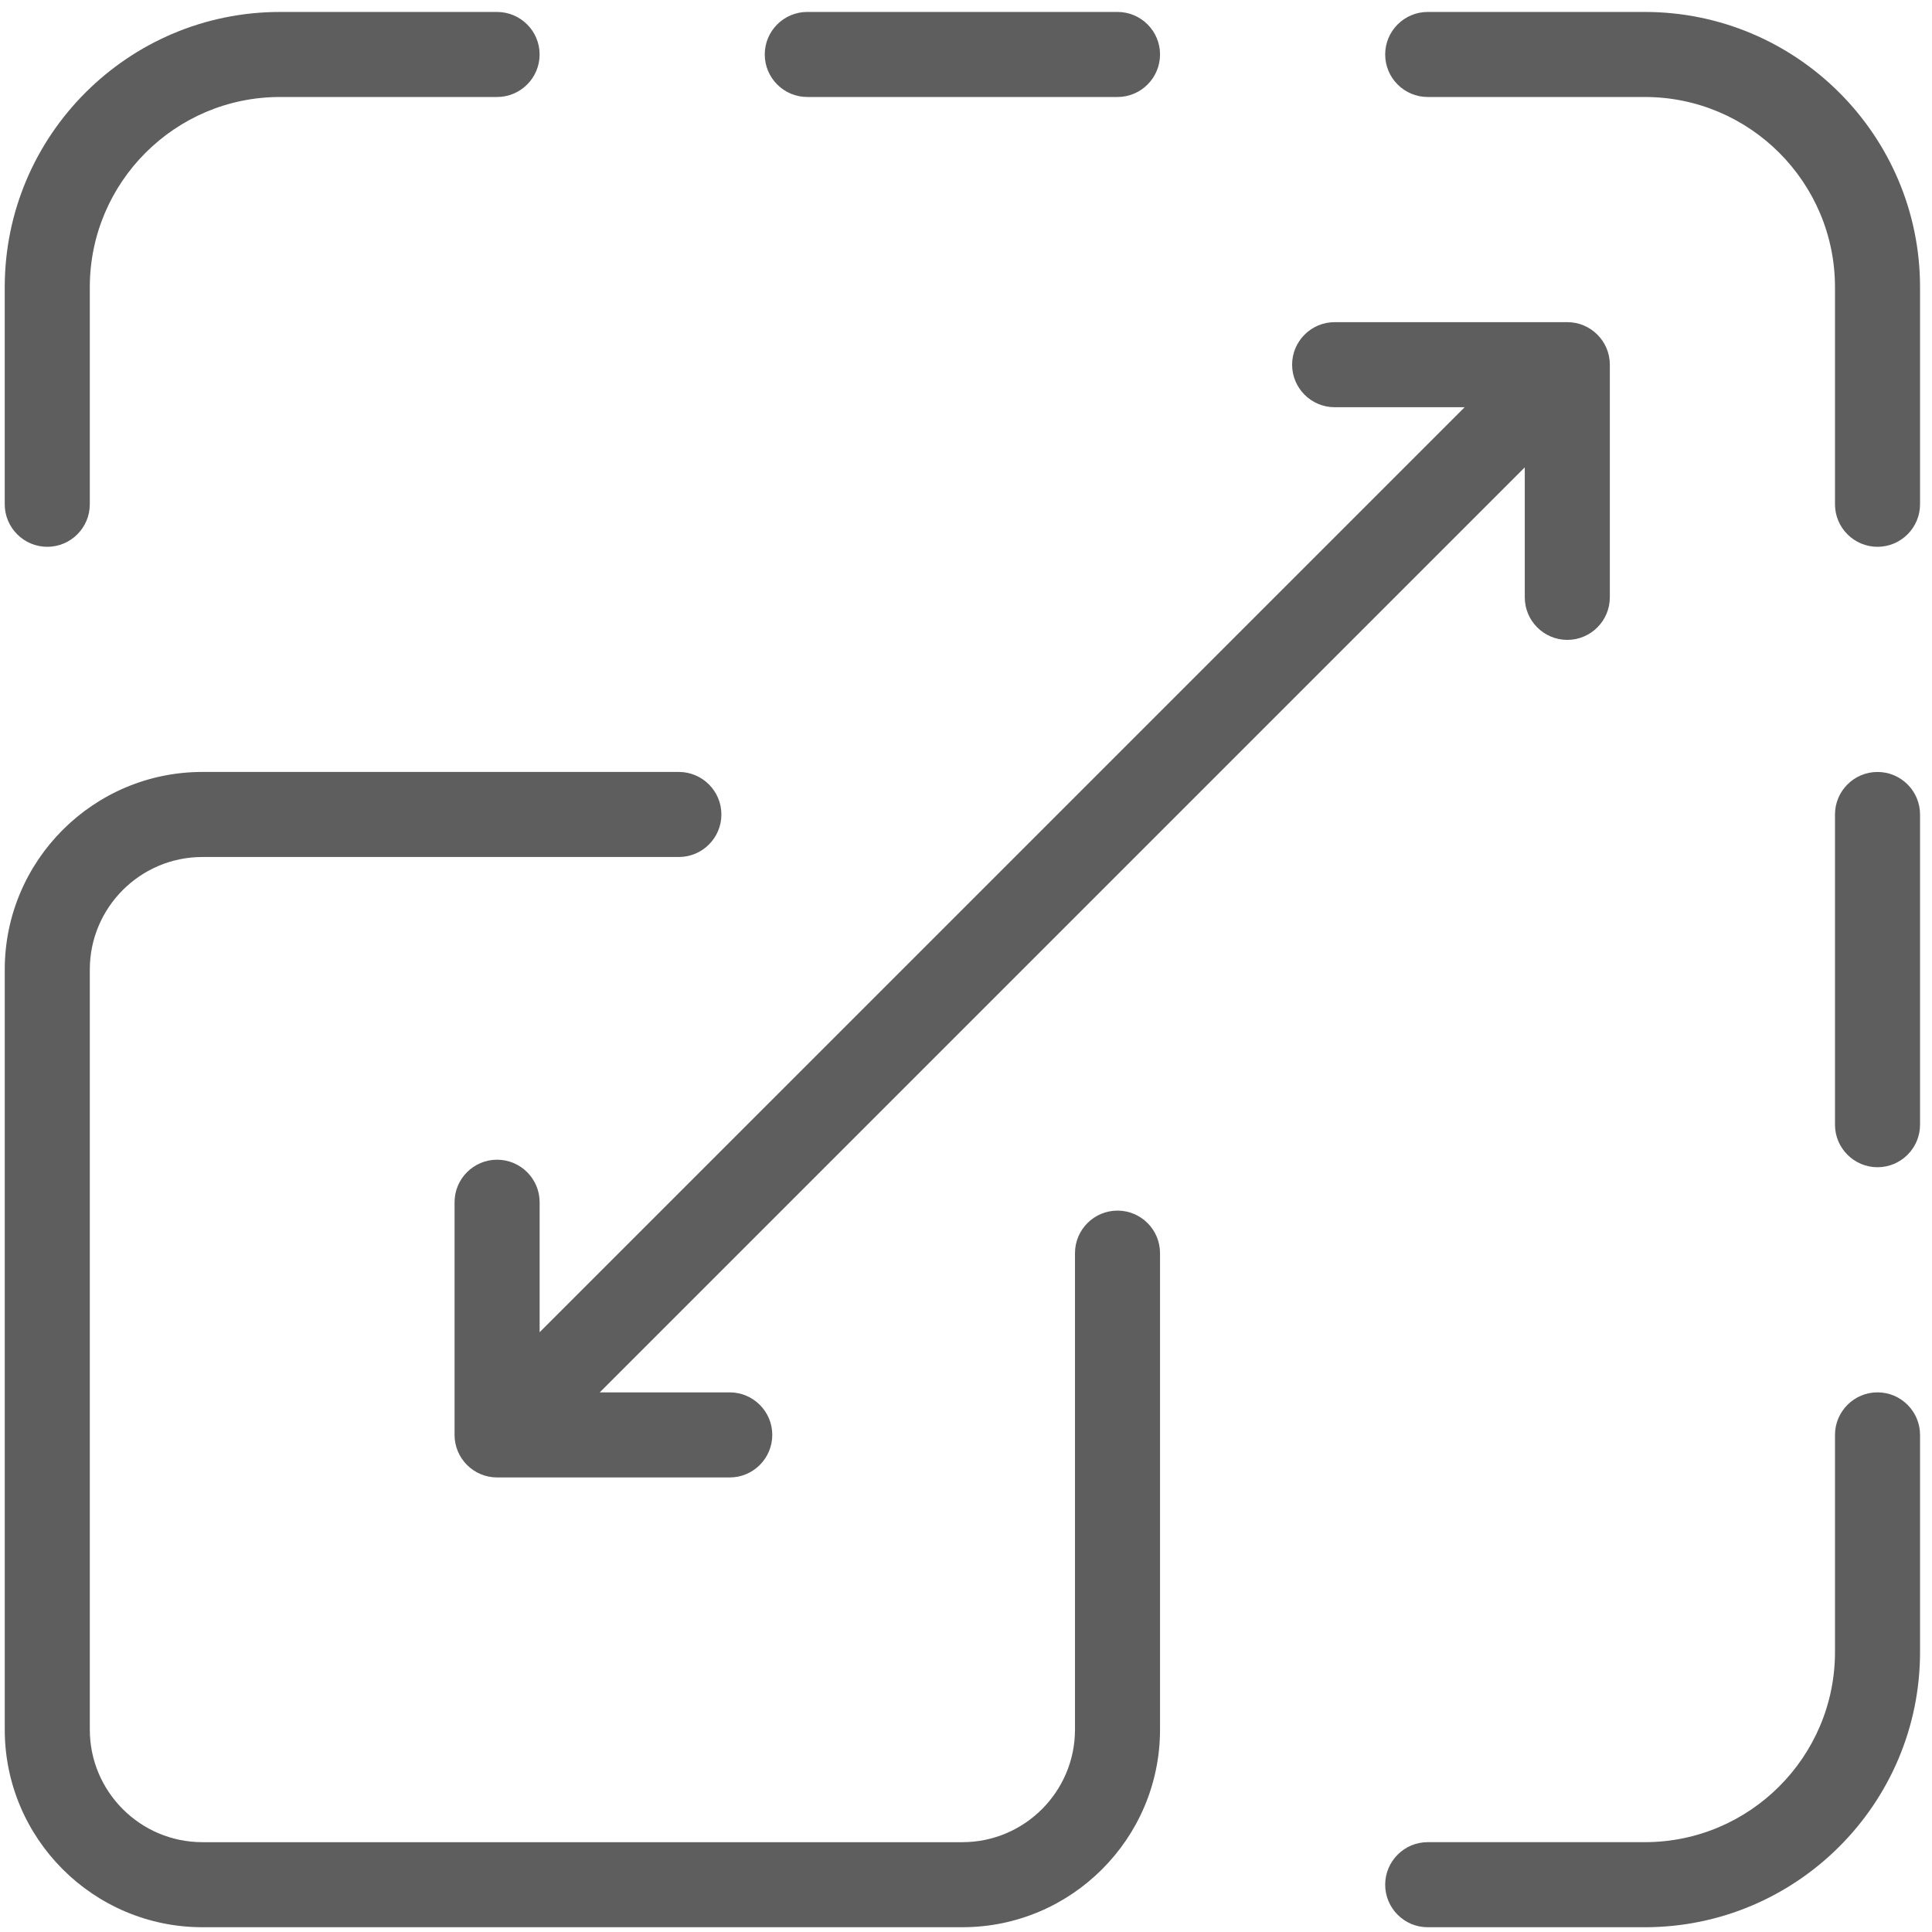 <?xml version="1.0" encoding="UTF-8"?>
<svg xmlns="http://www.w3.org/2000/svg" width="122" height="122" viewBox="0 0 122 122" fill="none">
  <path d="M70.567 76.446C69.087 76.446 67.882 77.65 67.882 79.132V109.22C67.882 113.138 64.692 116.328 60.772 116.328H12.78C8.86 116.328 5.671 113.138 5.671 109.22V61.226C5.671 57.306 8.86 54.117 12.78 54.117H42.867C44.348 54.117 45.554 52.913 45.554 51.432C45.554 49.95 44.348 48.746 42.867 48.746H12.78C5.899 48.746 0.3 54.345 0.3 61.226V109.22C0.3 116.101 5.899 121.698 12.78 121.698H60.772C67.654 121.698 73.252 116.101 73.252 109.22V79.132C73.252 77.65 72.047 76.446 70.567 76.446Z" fill="#5E5E5E"></path>
  <path d="M2.986 34.529C4.467 34.529 5.671 33.324 5.671 31.844V18.132C5.671 11.512 11.058 6.125 17.677 6.125H31.389C32.87 6.125 34.075 4.92 34.075 3.44C34.075 1.959 32.87 0.755 31.389 0.755H17.677C8.095 0.755 0.299 8.549 0.299 18.132V31.844C0.299 33.324 1.505 34.529 2.986 34.529Z" fill="#5E5E5E"></path>
  <path d="M50.978 6.125H70.566C72.048 6.125 73.253 4.92 73.253 3.438C73.253 1.958 72.048 0.754 70.566 0.754H50.978C49.497 0.754 48.292 1.958 48.292 3.438C48.292 4.92 49.497 6.125 50.978 6.125Z" fill="#5E5E5E"></path>
  <path d="M103.868 0.755H90.156C88.674 0.755 87.47 1.959 87.47 3.44C87.47 4.921 88.674 6.125 90.156 6.125H103.868C110.488 6.125 115.874 11.512 115.874 18.132V31.844C115.874 33.324 117.078 34.529 118.56 34.529C120.04 34.529 121.245 33.324 121.245 31.844V18.132C121.245 8.549 113.45 0.755 103.868 0.755Z" fill="#5E5E5E"></path>
  <path d="M118.559 87.923C117.079 87.923 115.874 89.129 115.874 90.61V104.321C115.874 110.941 110.487 116.327 103.867 116.327H90.155C88.675 116.327 87.47 117.533 87.47 119.013C87.47 120.494 88.675 121.699 90.155 121.699H103.867C113.45 121.699 121.245 113.903 121.245 104.321V90.61C121.245 89.129 120.039 87.923 118.559 87.923Z" fill="#5E5E5E"></path>
  <path d="M118.559 48.747C117.079 48.747 115.874 49.951 115.874 51.432V71.022C115.874 72.502 117.079 73.707 118.559 73.707C120.039 73.707 121.245 72.502 121.245 71.022V51.432C121.245 49.951 120.039 48.747 118.559 48.747Z" fill="#5E5E5E"></path>
  <path d="M96.285 37.72C96.285 39.201 97.49 40.407 98.971 40.407C100.452 40.407 101.656 39.201 101.656 37.72V23.028C101.656 21.548 100.452 20.343 98.971 20.343H84.278C82.799 20.343 81.593 21.548 81.593 23.028C81.593 24.509 82.799 25.715 84.278 25.715H92.487L34.076 84.125V75.917C34.076 74.437 32.87 73.232 31.389 73.232C29.908 73.232 28.704 74.437 28.704 75.917V90.609C28.704 92.091 29.908 93.296 31.389 93.296H46.081C47.562 93.296 48.767 92.091 48.767 90.609C48.767 89.129 47.562 87.924 46.081 87.924H37.873L96.285 29.512V37.72Z" fill="#5E5E5E"></path>
</svg>
